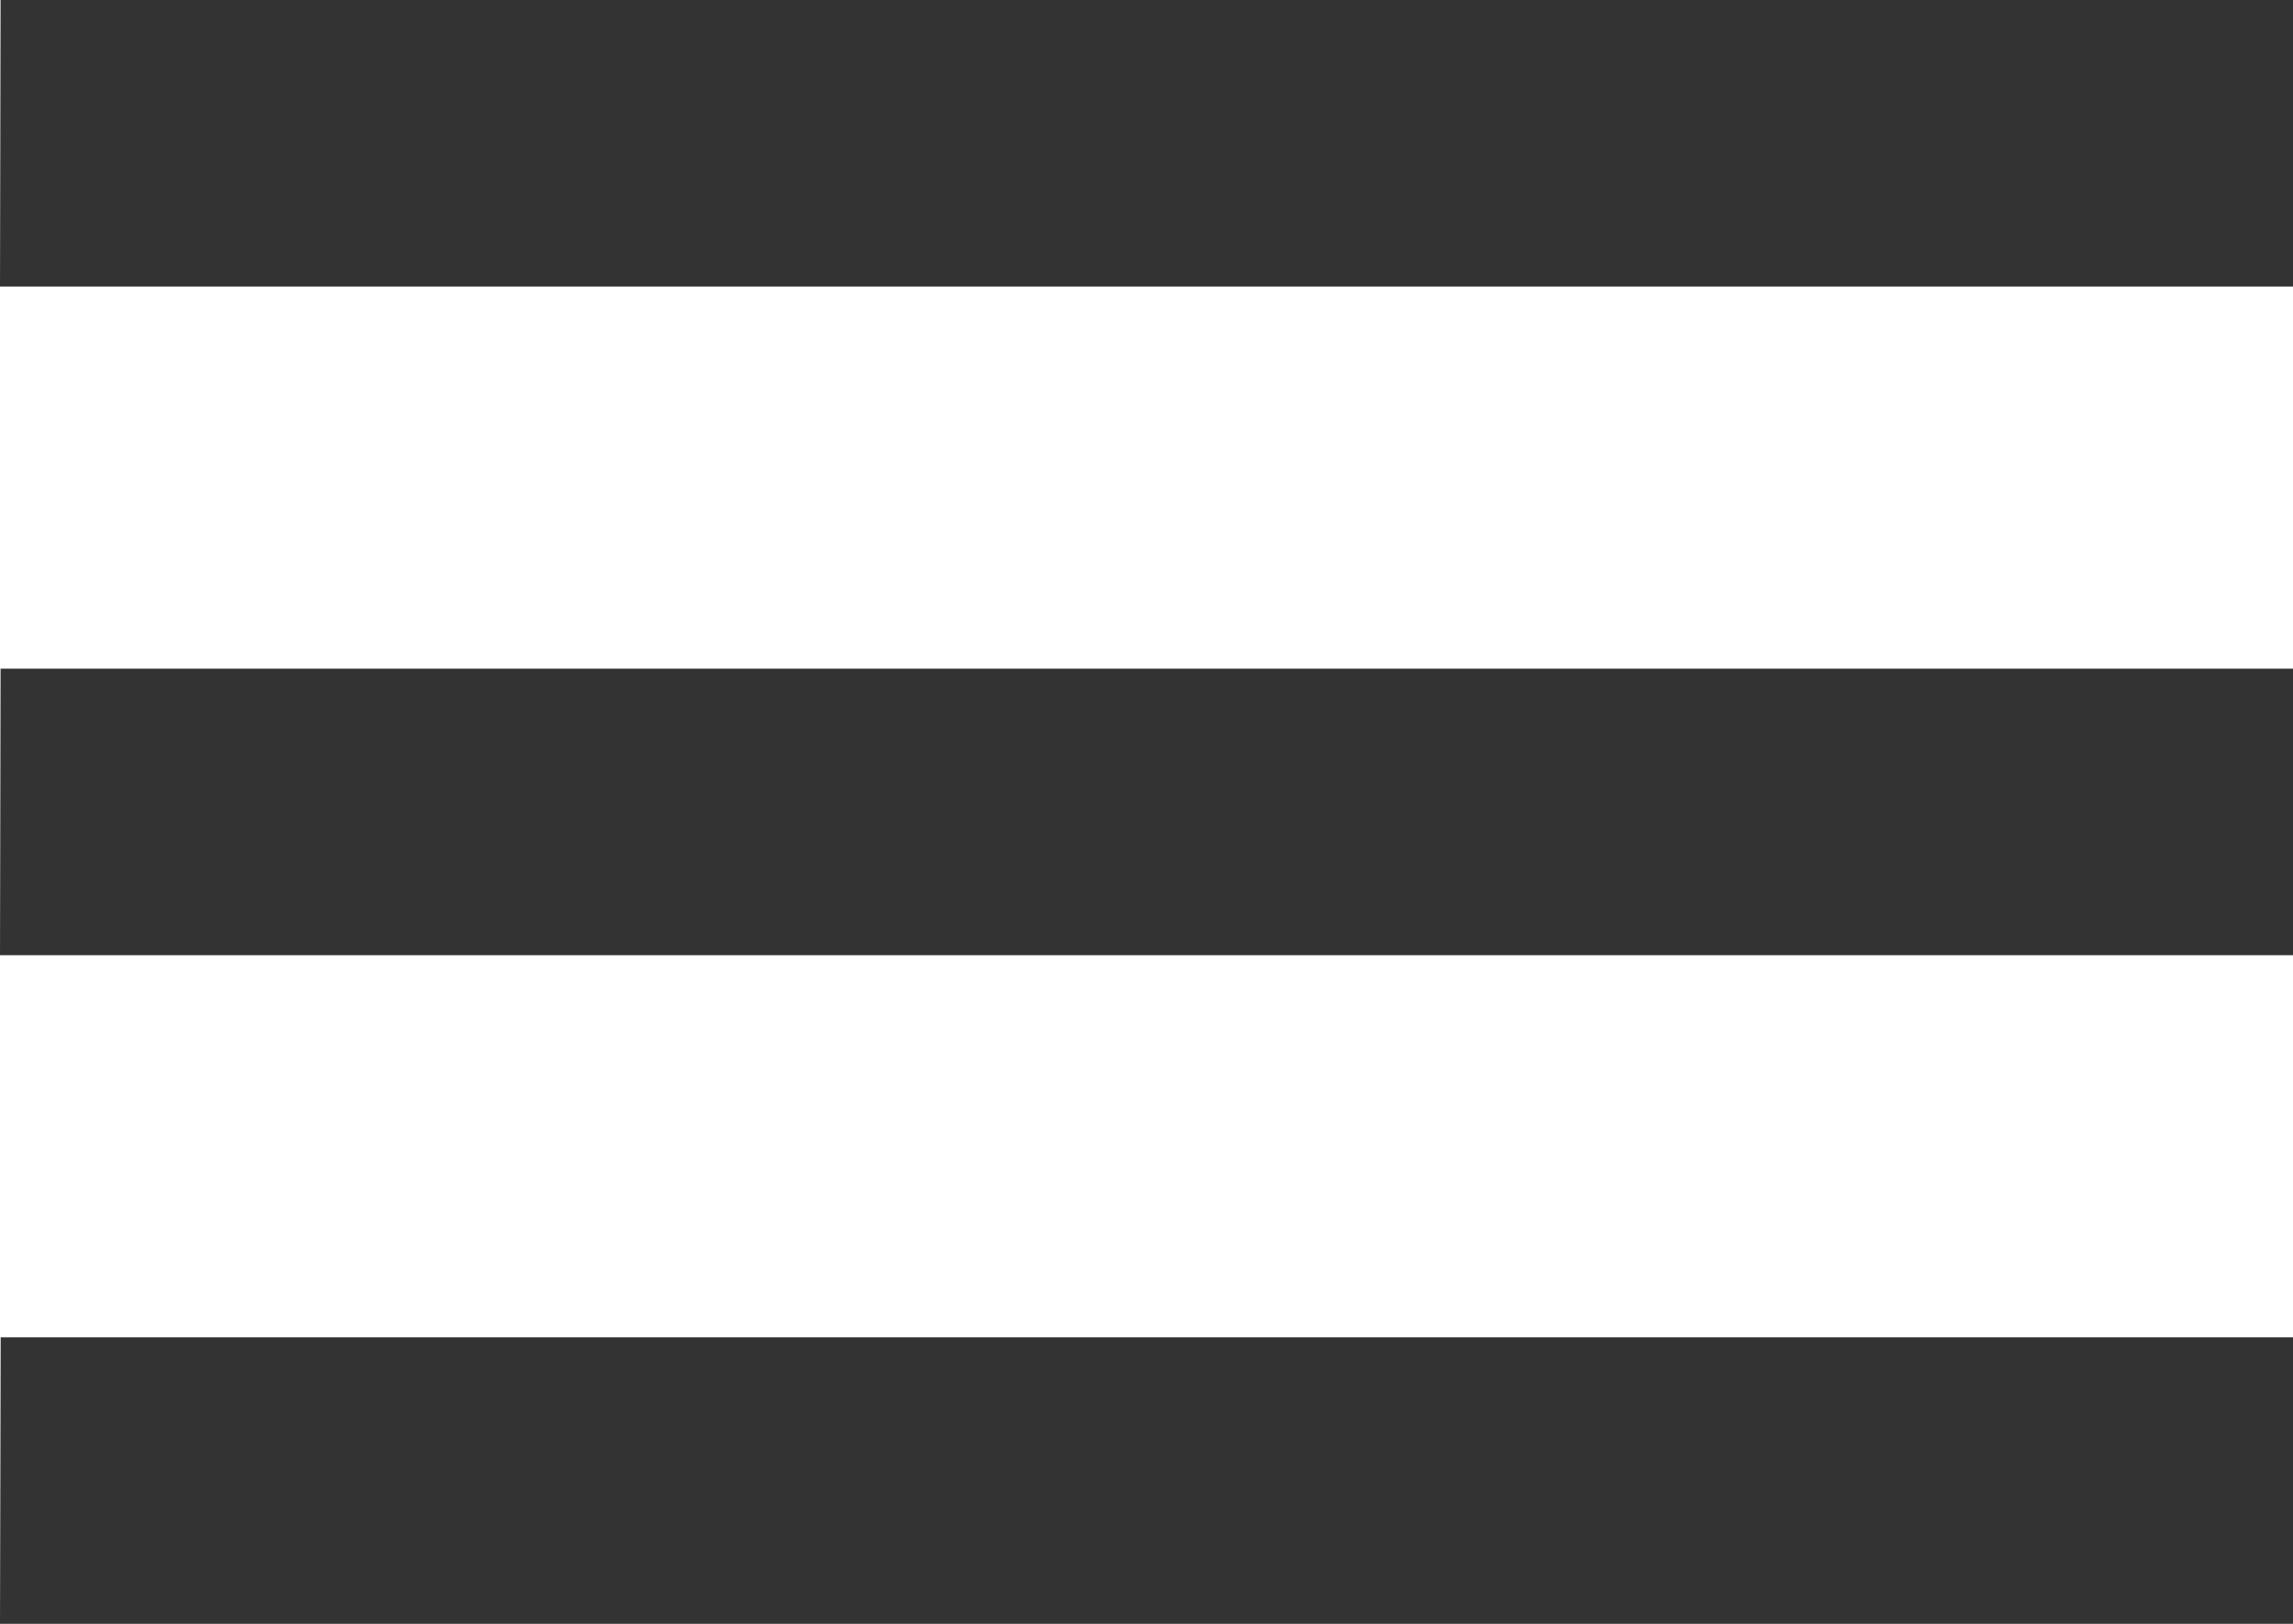 <?xml version="1.0" encoding="utf-8"?>
<!-- Generator: Adobe Illustrator 16.0.3, SVG Export Plug-In . SVG Version: 6.00 Build 0)  -->
<!DOCTYPE svg PUBLIC "-//W3C//DTD SVG 1.1 Tiny//EN" "http://www.w3.org/Graphics/SVG/1.1/DTD/svg11-tiny.dtd">
<svg version="1.1" baseProfile="tiny" xmlns="http://www.w3.org/2000/svg" xmlns:xlink="http://www.w3.org/1999/xlink" x="0px"
	 y="0px" width="24px" height="17px" viewBox="-6.893 -0.25 24 17" xml:space="preserve">
<rect x="-6.893" y="-0.25" width="24" height="17" fill="#333333" stroke="none"/>
<g id="Ebene_2">
</g>
<g id="Ebene_1">
	<g>
		<polygon fill="#FFFFFF" points="-6.886,13.75 17.107,13.75 17.107,9.75 -6.893,9.75 -6.893,16.75 		"/>
		<polygon fill="#FFFFFF" points="-6.893,9.75 -6.887,6.75 17.107,6.75 17.107,2.75 -6.893,2.75 		"/>
		<polygon fill="#FFFFFF" points="-6.893,-0.25 -6.893,2.75 -6.887,-0.25 		"/>
	</g>
</g>
</svg>
